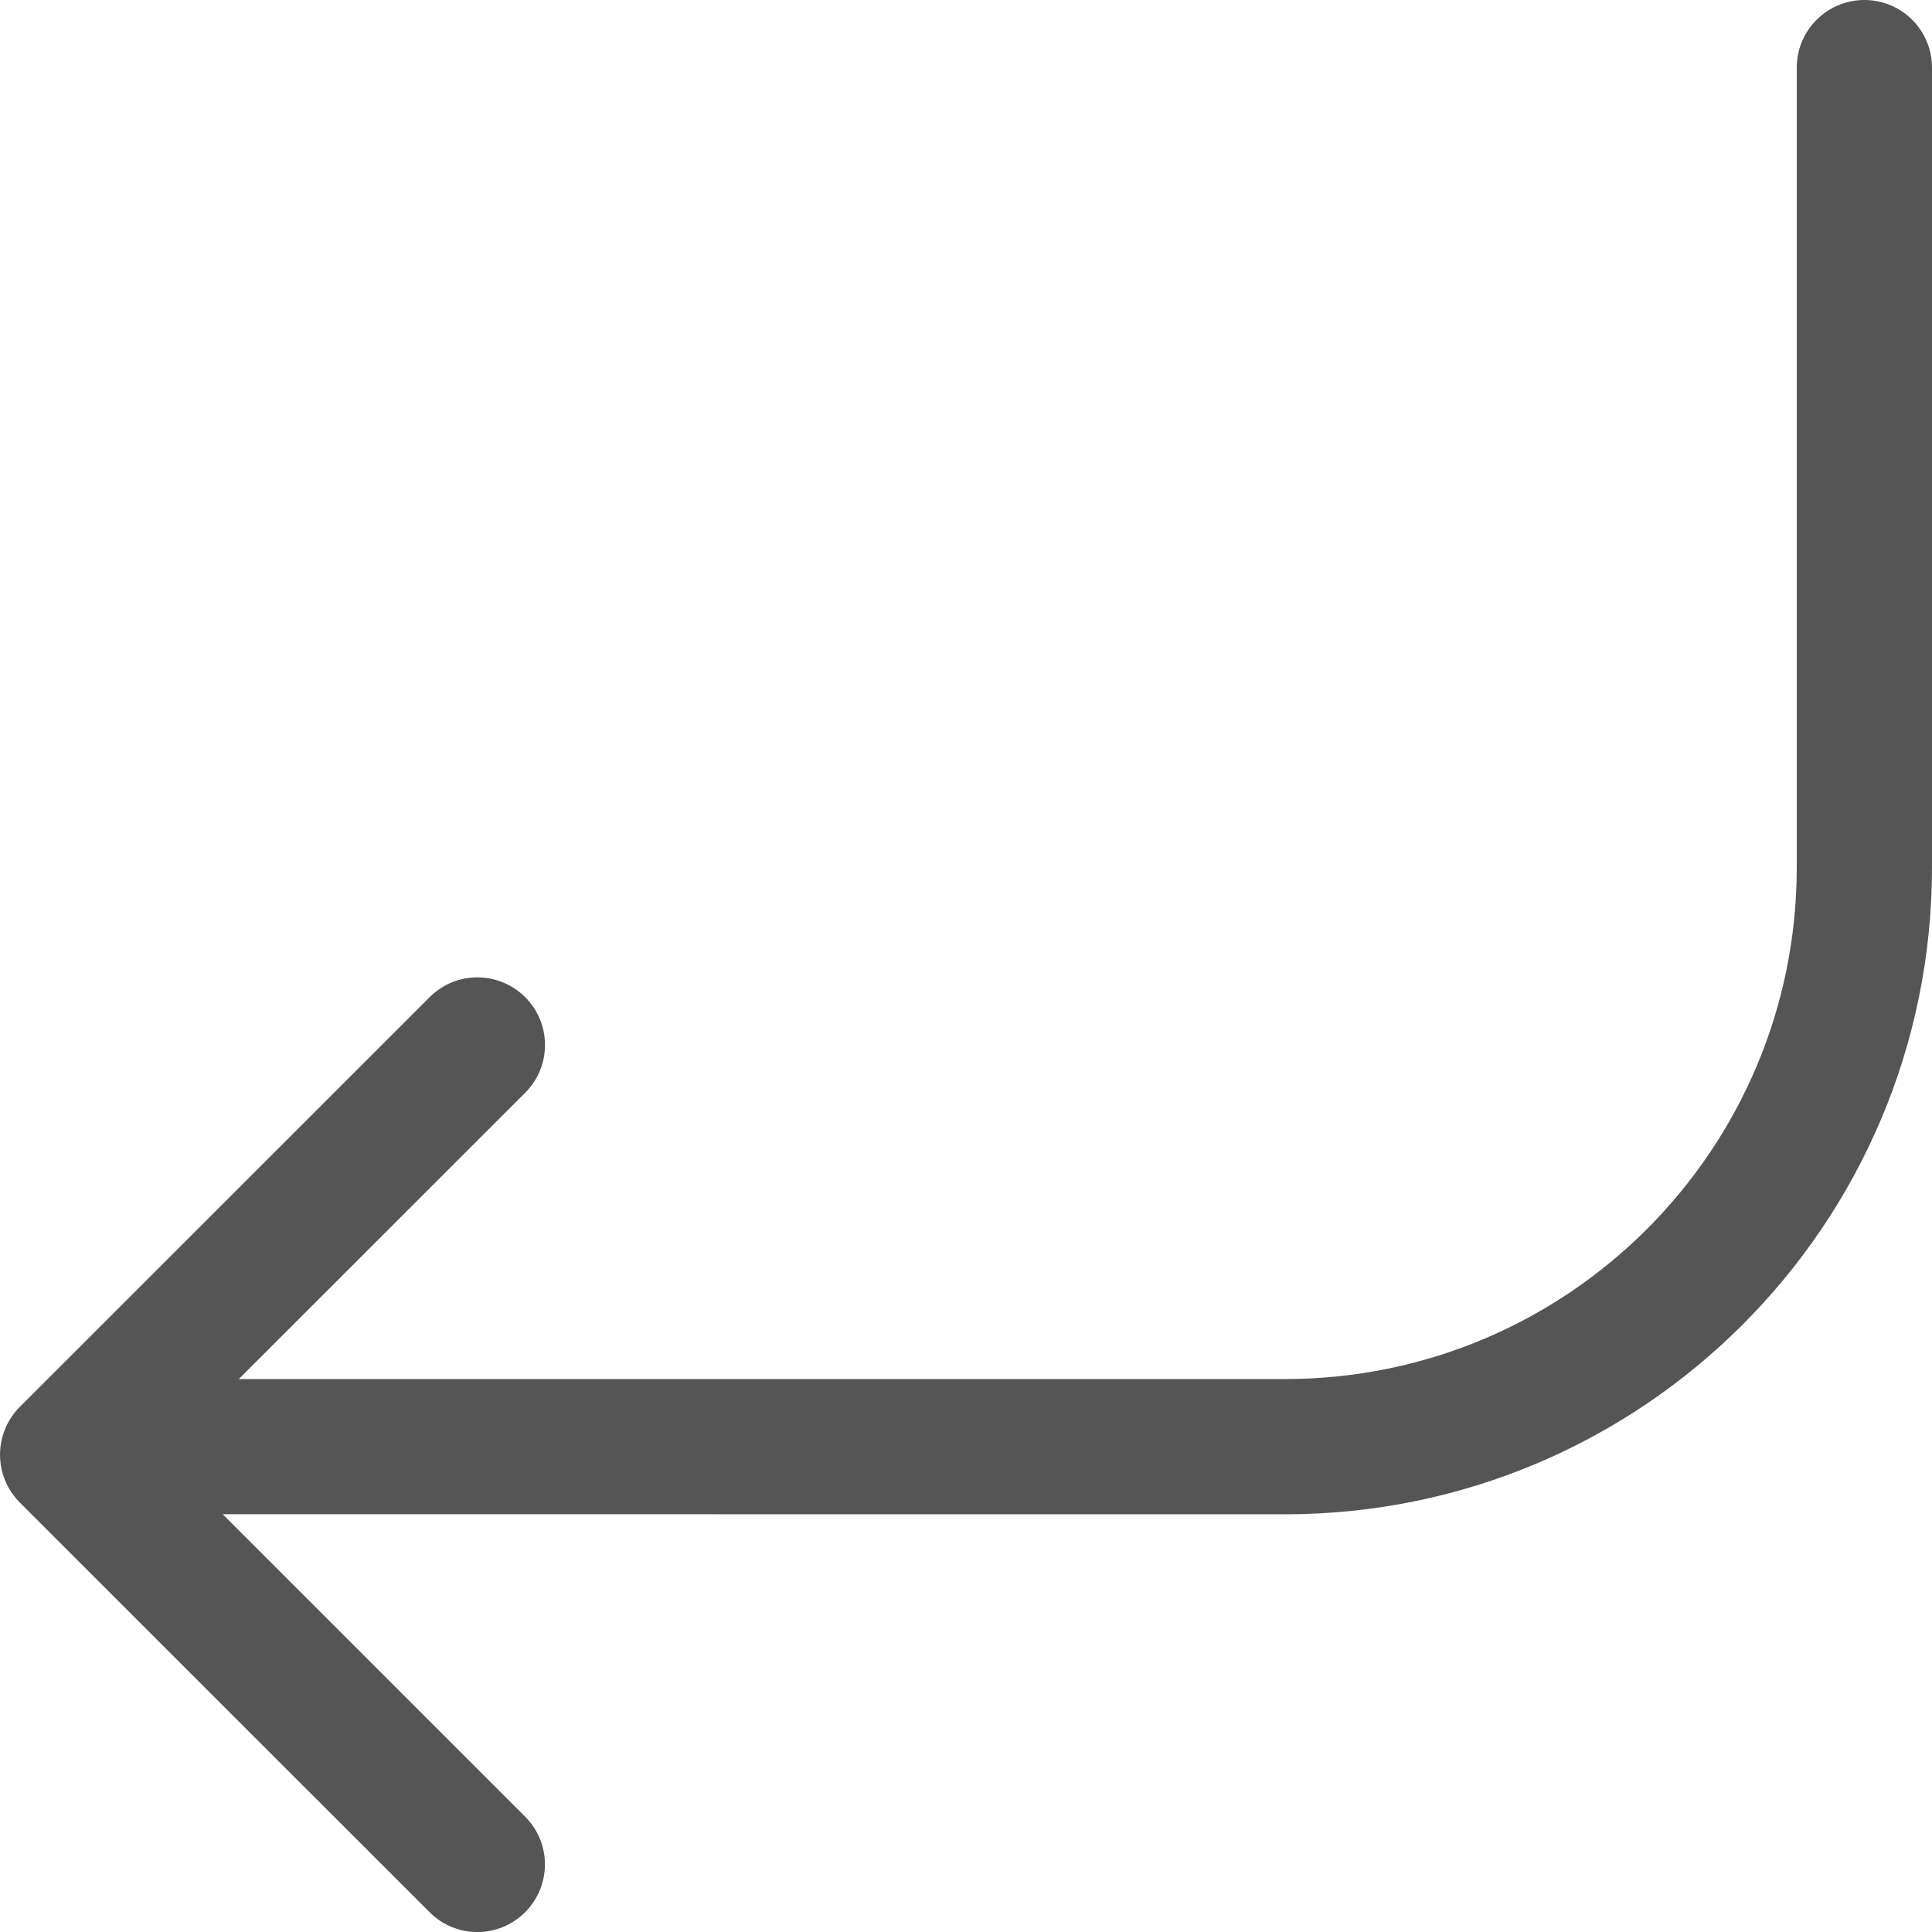 <svg xmlns="http://www.w3.org/2000/svg" width="20" height="20" viewBox="0 0 20 20">
  <path fill="#555" d="M19.3,0 C19.687,0 20,0.313 20,0.7 L20,8.978 C20,12.677 17.001,15.676 13.301,15.676 L2.305,15.675 L5.436,18.806 C5.71,19.079 5.709,19.522 5.436,19.795 C5.163,20.069 4.72,20.069 4.447,19.795 L0.205,15.554 C-0.068,15.281 -0.068,14.838 0.205,14.564 L4.447,10.323 C4.72,10.049 5.163,10.049 5.437,10.323 C5.71,10.596 5.71,11.039 5.437,11.312 L2.472,14.276 L13.301,14.276 C16.228,14.276 18.6,11.904 18.6,8.978 L18.6,0.7 C18.6,0.313 18.914,0 19.3,0 Z"/>
</svg>
